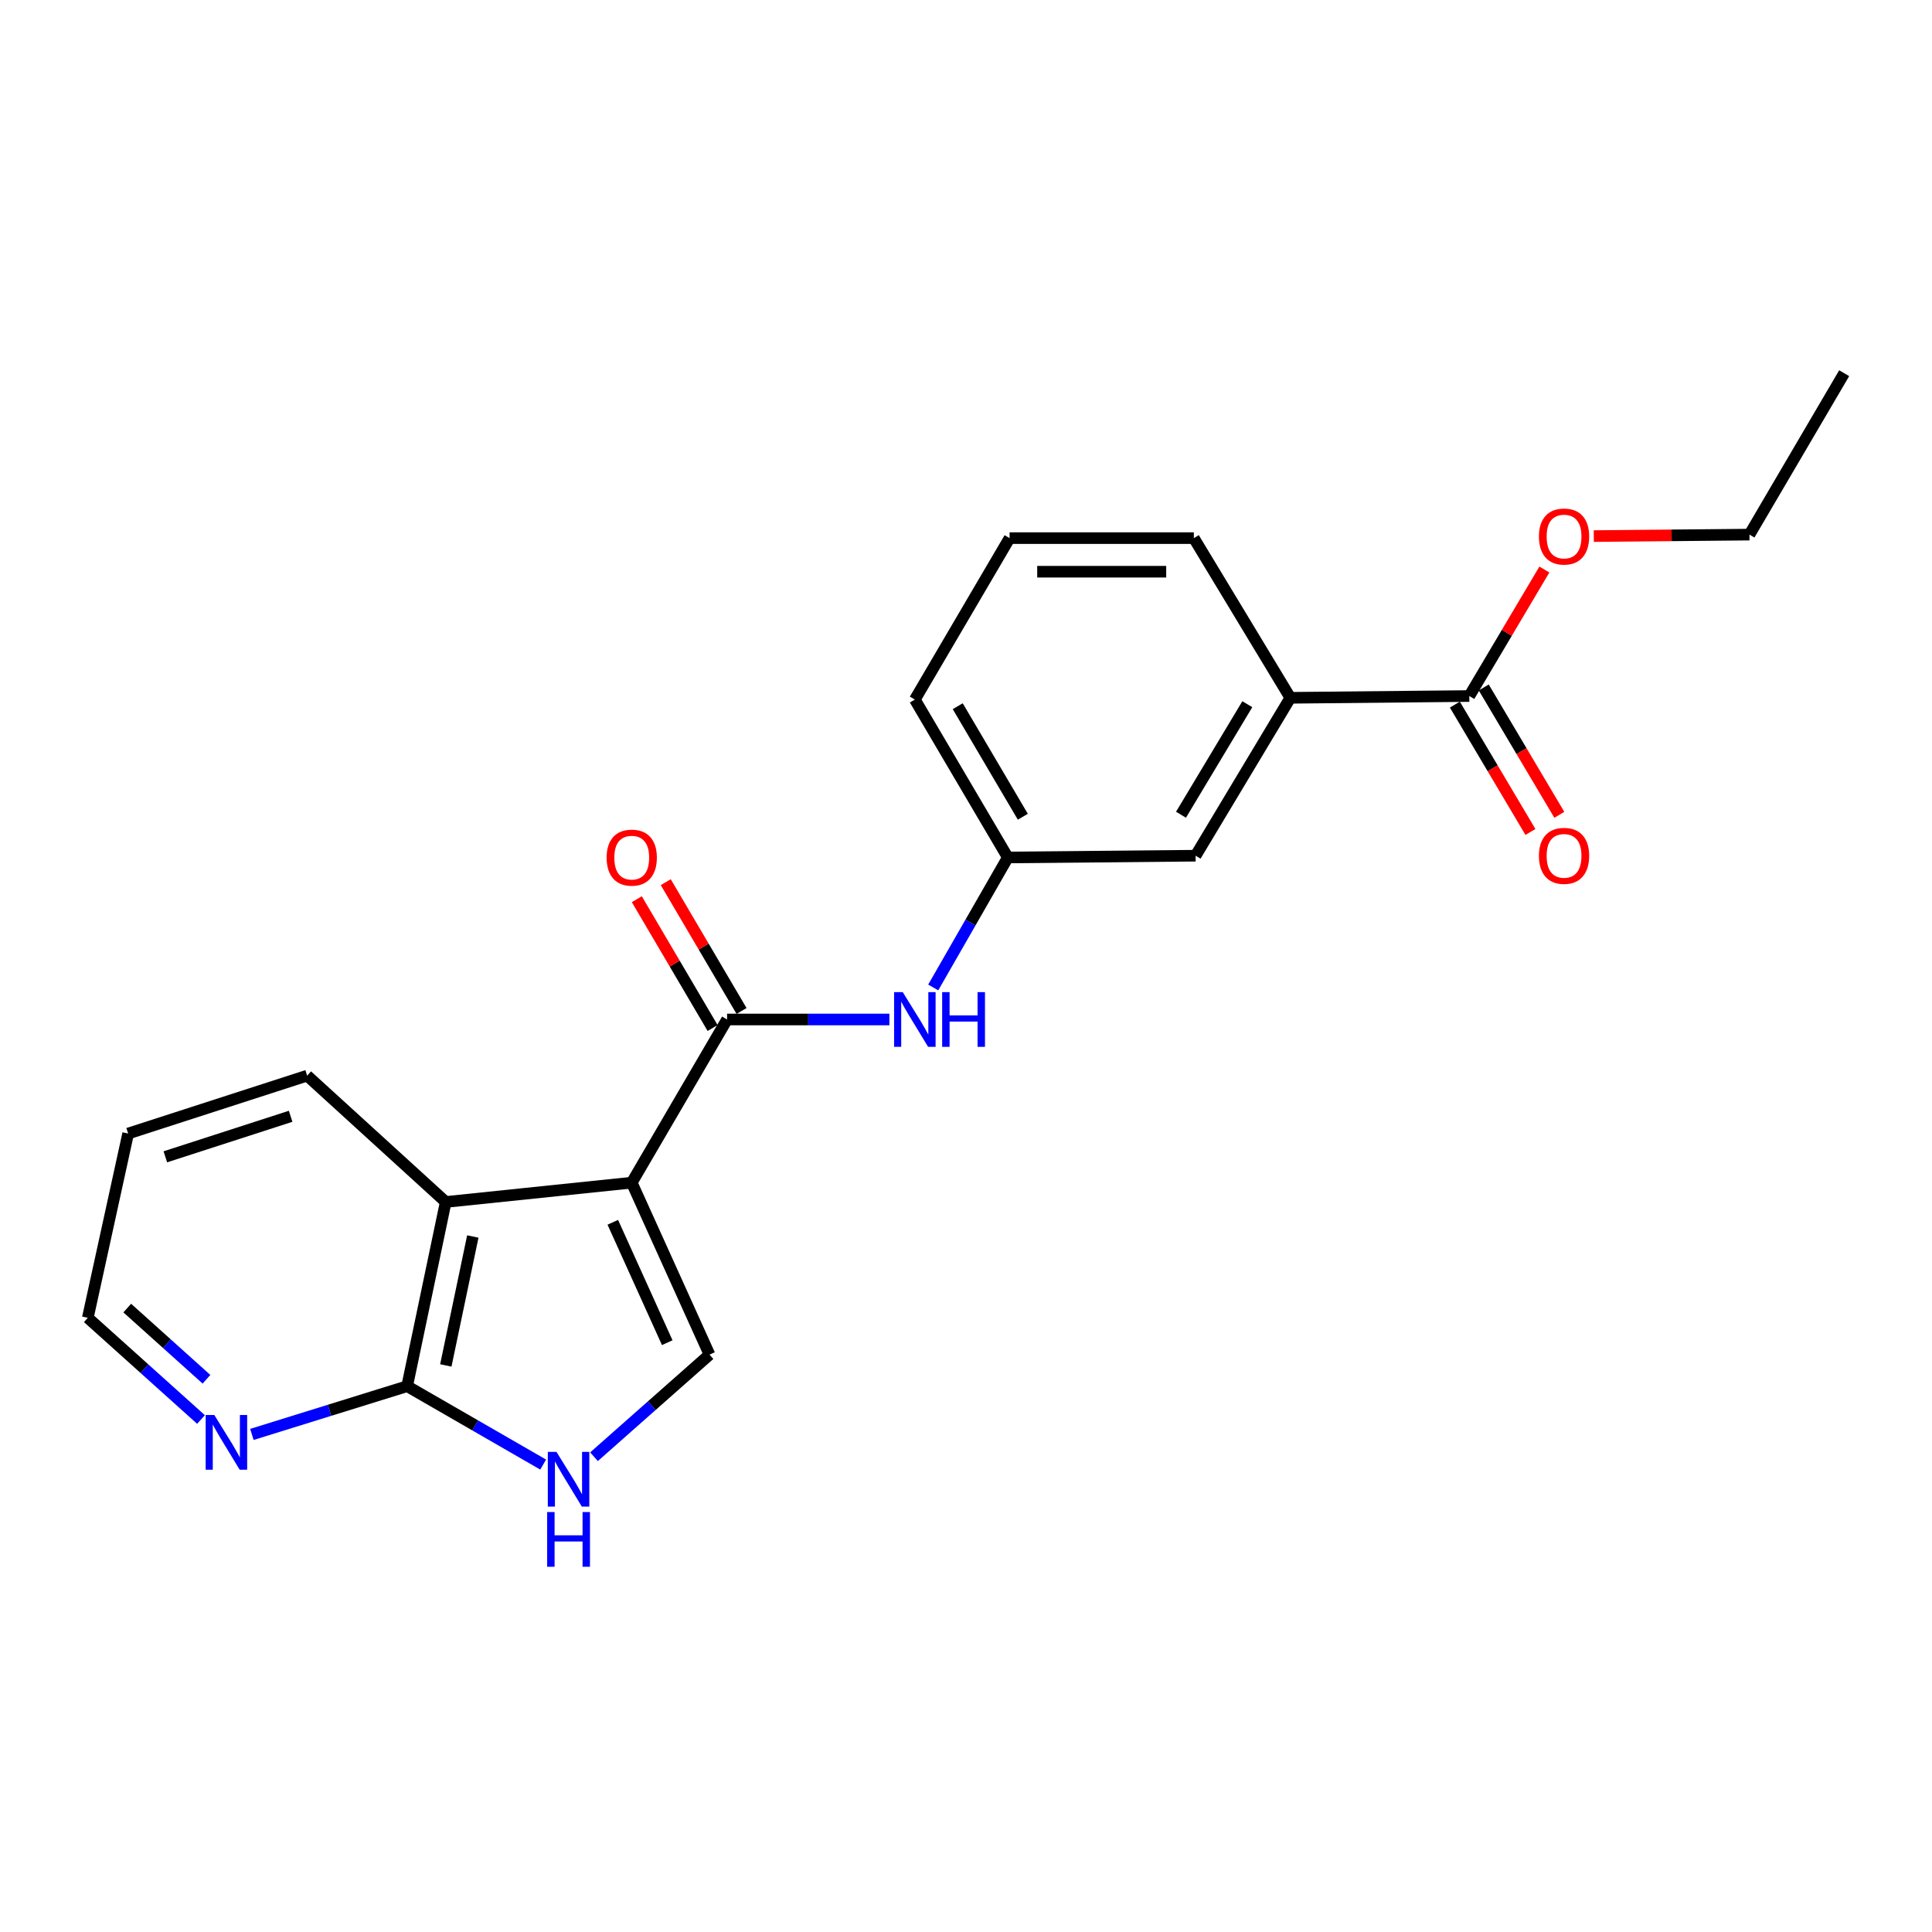 <?xml version='1.0' encoding='iso-8859-1'?>
<svg version='1.1' baseProfile='full'
              xmlns='http://www.w3.org/2000/svg'
                      xmlns:rdkit='http://www.rdkit.org/xml'
                      xmlns:xlink='http://www.w3.org/1999/xlink'
                  xml:space='preserve'
width='1000px' height='1000px' viewBox='0 0 1000 1000'>
<!-- END OF HEADER -->
<rect style='opacity:1.0;fill:#FFFFFF;stroke:none' width='1000' height='1000' x='0' y='0'> </rect>
<path class='bond-0' d='M 326.988,612.143 L 376.332,527.685' style='fill:none;fill-rule:evenodd;stroke:#000000;stroke-width:6px;stroke-linecap:butt;stroke-linejoin:miter;stroke-opacity:1' />
<path class='bond-1' d='M 326.988,612.143 L 367.242,701.151' style='fill:none;fill-rule:evenodd;stroke:#000000;stroke-width:6px;stroke-linecap:butt;stroke-linejoin:miter;stroke-opacity:1' />
<path class='bond-1' d='M 317.183,632.659 L 345.36,694.965' style='fill:none;fill-rule:evenodd;stroke:#000000;stroke-width:6px;stroke-linecap:butt;stroke-linejoin:miter;stroke-opacity:1' />
<path class='bond-2' d='M 326.988,612.143 L 230.706,622.141' style='fill:none;fill-rule:evenodd;stroke:#000000;stroke-width:6px;stroke-linecap:butt;stroke-linejoin:miter;stroke-opacity:1' />
<path class='bond-5' d='M 376.332,527.685 L 418.342,527.685' style='fill:none;fill-rule:evenodd;stroke:#000000;stroke-width:6px;stroke-linecap:butt;stroke-linejoin:miter;stroke-opacity:1' />
<path class='bond-5' d='M 418.342,527.685 L 460.352,527.685' style='fill:none;fill-rule:evenodd;stroke:#0000FF;stroke-width:6px;stroke-linecap:butt;stroke-linejoin:miter;stroke-opacity:1' />
<path class='bond-9' d='M 383.825,523.276 L 364.211,489.942' style='fill:none;fill-rule:evenodd;stroke:#000000;stroke-width:6px;stroke-linecap:butt;stroke-linejoin:miter;stroke-opacity:1' />
<path class='bond-9' d='M 364.211,489.942 L 344.597,456.609' style='fill:none;fill-rule:evenodd;stroke:#FF0000;stroke-width:6px;stroke-linecap:butt;stroke-linejoin:miter;stroke-opacity:1' />
<path class='bond-9' d='M 368.839,532.094 L 349.225,498.76' style='fill:none;fill-rule:evenodd;stroke:#000000;stroke-width:6px;stroke-linecap:butt;stroke-linejoin:miter;stroke-opacity:1' />
<path class='bond-9' d='M 349.225,498.76 L 329.611,465.427' style='fill:none;fill-rule:evenodd;stroke:#FF0000;stroke-width:6px;stroke-linecap:butt;stroke-linejoin:miter;stroke-opacity:1' />
<path class='bond-3' d='M 367.242,701.151 L 337.352,727.573' style='fill:none;fill-rule:evenodd;stroke:#000000;stroke-width:6px;stroke-linecap:butt;stroke-linejoin:miter;stroke-opacity:1' />
<path class='bond-3' d='M 337.352,727.573 L 307.463,753.995' style='fill:none;fill-rule:evenodd;stroke:#0000FF;stroke-width:6px;stroke-linecap:butt;stroke-linejoin:miter;stroke-opacity:1' />
<path class='bond-4' d='M 230.706,622.141 L 210.739,717.486' style='fill:none;fill-rule:evenodd;stroke:#000000;stroke-width:6px;stroke-linecap:butt;stroke-linejoin:miter;stroke-opacity:1' />
<path class='bond-4' d='M 244.73,640.007 L 230.753,706.748' style='fill:none;fill-rule:evenodd;stroke:#000000;stroke-width:6px;stroke-linecap:butt;stroke-linejoin:miter;stroke-opacity:1' />
<path class='bond-14' d='M 230.706,622.141 L 158.98,556.752' style='fill:none;fill-rule:evenodd;stroke:#000000;stroke-width:6px;stroke-linecap:butt;stroke-linejoin:miter;stroke-opacity:1' />
<path class='bond-22' d='M 281.138,758.062 L 245.938,737.774' style='fill:none;fill-rule:evenodd;stroke:#0000FF;stroke-width:6px;stroke-linecap:butt;stroke-linejoin:miter;stroke-opacity:1' />
<path class='bond-22' d='M 245.938,737.774 L 210.739,717.486' style='fill:none;fill-rule:evenodd;stroke:#000000;stroke-width:6px;stroke-linecap:butt;stroke-linejoin:miter;stroke-opacity:1' />
<path class='bond-8' d='M 210.739,717.486 L 170.559,729.971' style='fill:none;fill-rule:evenodd;stroke:#000000;stroke-width:6px;stroke-linecap:butt;stroke-linejoin:miter;stroke-opacity:1' />
<path class='bond-8' d='M 170.559,729.971 L 130.379,742.455' style='fill:none;fill-rule:evenodd;stroke:#0000FF;stroke-width:6px;stroke-linecap:butt;stroke-linejoin:miter;stroke-opacity:1' />
<path class='bond-10' d='M 483.035,511.108 L 502.342,477.467' style='fill:none;fill-rule:evenodd;stroke:#0000FF;stroke-width:6px;stroke-linecap:butt;stroke-linejoin:miter;stroke-opacity:1' />
<path class='bond-10' d='M 502.342,477.467 L 521.648,443.826' style='fill:none;fill-rule:evenodd;stroke:#000000;stroke-width:6px;stroke-linecap:butt;stroke-linejoin:miter;stroke-opacity:1' />
<path class='bond-6' d='M 760.513,360.266 L 667.873,361.184' style='fill:none;fill-rule:evenodd;stroke:#000000;stroke-width:6px;stroke-linecap:butt;stroke-linejoin:miter;stroke-opacity:1' />
<path class='bond-12' d='M 753.036,364.702 L 772.592,397.662' style='fill:none;fill-rule:evenodd;stroke:#000000;stroke-width:6px;stroke-linecap:butt;stroke-linejoin:miter;stroke-opacity:1' />
<path class='bond-12' d='M 772.592,397.662 L 792.149,430.622' style='fill:none;fill-rule:evenodd;stroke:#FF0000;stroke-width:6px;stroke-linecap:butt;stroke-linejoin:miter;stroke-opacity:1' />
<path class='bond-12' d='M 767.99,355.829 L 787.546,388.789' style='fill:none;fill-rule:evenodd;stroke:#000000;stroke-width:6px;stroke-linecap:butt;stroke-linejoin:miter;stroke-opacity:1' />
<path class='bond-12' d='M 787.546,388.789 L 807.103,421.749' style='fill:none;fill-rule:evenodd;stroke:#FF0000;stroke-width:6px;stroke-linecap:butt;stroke-linejoin:miter;stroke-opacity:1' />
<path class='bond-13' d='M 760.513,360.266 L 779.939,327.526' style='fill:none;fill-rule:evenodd;stroke:#000000;stroke-width:6px;stroke-linecap:butt;stroke-linejoin:miter;stroke-opacity:1' />
<path class='bond-13' d='M 779.939,327.526 L 799.365,294.786' style='fill:none;fill-rule:evenodd;stroke:#FF0000;stroke-width:6px;stroke-linecap:butt;stroke-linejoin:miter;stroke-opacity:1' />
<path class='bond-7' d='M 667.873,361.184 L 618.838,442.908' style='fill:none;fill-rule:evenodd;stroke:#000000;stroke-width:6px;stroke-linecap:butt;stroke-linejoin:miter;stroke-opacity:1' />
<path class='bond-7' d='M 645.607,364.496 L 611.283,421.703' style='fill:none;fill-rule:evenodd;stroke:#000000;stroke-width:6px;stroke-linecap:butt;stroke-linejoin:miter;stroke-opacity:1' />
<path class='bond-24' d='M 667.873,361.184 L 617.93,278.532' style='fill:none;fill-rule:evenodd;stroke:#000000;stroke-width:6px;stroke-linecap:butt;stroke-linejoin:miter;stroke-opacity:1' />
<path class='bond-23' d='M 104.039,734.736 L 74.747,708.414' style='fill:none;fill-rule:evenodd;stroke:#0000FF;stroke-width:6px;stroke-linecap:butt;stroke-linejoin:miter;stroke-opacity:1' />
<path class='bond-23' d='M 74.747,708.414 L 45.455,682.091' style='fill:none;fill-rule:evenodd;stroke:#000000;stroke-width:6px;stroke-linecap:butt;stroke-linejoin:miter;stroke-opacity:1' />
<path class='bond-23' d='M 106.874,713.905 L 86.369,695.48' style='fill:none;fill-rule:evenodd;stroke:#0000FF;stroke-width:6px;stroke-linecap:butt;stroke-linejoin:miter;stroke-opacity:1' />
<path class='bond-23' d='M 86.369,695.48 L 65.864,677.055' style='fill:none;fill-rule:evenodd;stroke:#000000;stroke-width:6px;stroke-linecap:butt;stroke-linejoin:miter;stroke-opacity:1' />
<path class='bond-11' d='M 521.648,443.826 L 618.838,442.908' style='fill:none;fill-rule:evenodd;stroke:#000000;stroke-width:6px;stroke-linecap:butt;stroke-linejoin:miter;stroke-opacity:1' />
<path class='bond-18' d='M 521.648,443.826 L 473.522,362.092' style='fill:none;fill-rule:evenodd;stroke:#000000;stroke-width:6px;stroke-linecap:butt;stroke-linejoin:miter;stroke-opacity:1' />
<path class='bond-18' d='M 529.413,422.743 L 495.724,365.529' style='fill:none;fill-rule:evenodd;stroke:#000000;stroke-width:6px;stroke-linecap:butt;stroke-linejoin:miter;stroke-opacity:1' />
<path class='bond-19' d='M 824.947,277.478 L 865.229,277.097' style='fill:none;fill-rule:evenodd;stroke:#FF0000;stroke-width:6px;stroke-linecap:butt;stroke-linejoin:miter;stroke-opacity:1' />
<path class='bond-19' d='M 865.229,277.097 L 905.511,276.716' style='fill:none;fill-rule:evenodd;stroke:#000000;stroke-width:6px;stroke-linecap:butt;stroke-linejoin:miter;stroke-opacity:1' />
<path class='bond-20' d='M 158.98,556.752 L 66.33,586.717' style='fill:none;fill-rule:evenodd;stroke:#000000;stroke-width:6px;stroke-linecap:butt;stroke-linejoin:miter;stroke-opacity:1' />
<path class='bond-20' d='M 150.433,577.791 L 85.578,598.767' style='fill:none;fill-rule:evenodd;stroke:#000000;stroke-width:6px;stroke-linecap:butt;stroke-linejoin:miter;stroke-opacity:1' />
<path class='bond-15' d='M 617.93,278.532 L 522.556,278.532' style='fill:none;fill-rule:evenodd;stroke:#000000;stroke-width:6px;stroke-linecap:butt;stroke-linejoin:miter;stroke-opacity:1' />
<path class='bond-15' d='M 603.624,295.92 L 536.862,295.92' style='fill:none;fill-rule:evenodd;stroke:#000000;stroke-width:6px;stroke-linecap:butt;stroke-linejoin:miter;stroke-opacity:1' />
<path class='bond-16' d='M 522.556,278.532 L 473.522,362.092' style='fill:none;fill-rule:evenodd;stroke:#000000;stroke-width:6px;stroke-linecap:butt;stroke-linejoin:miter;stroke-opacity:1' />
<path class='bond-17' d='M 45.455,682.091 L 66.33,586.717' style='fill:none;fill-rule:evenodd;stroke:#000000;stroke-width:6px;stroke-linecap:butt;stroke-linejoin:miter;stroke-opacity:1' />
<path class='bond-21' d='M 905.511,276.716 L 954.545,193.166' style='fill:none;fill-rule:evenodd;stroke:#000000;stroke-width:6px;stroke-linecap:butt;stroke-linejoin:miter;stroke-opacity:1' />
<path  class='atom-4' d='M 288.029 751.481
L 297.309 766.481
Q 298.229 767.961, 299.709 770.641
Q 301.189 773.321, 301.269 773.481
L 301.269 751.481
L 305.029 751.481
L 305.029 779.801
L 301.149 779.801
L 291.189 763.401
Q 290.029 761.481, 288.789 759.281
Q 287.589 757.081, 287.229 756.401
L 287.229 779.801
L 283.549 779.801
L 283.549 751.481
L 288.029 751.481
' fill='#0000FF'/>
<path  class='atom-4' d='M 283.209 782.633
L 287.049 782.633
L 287.049 794.673
L 301.529 794.673
L 301.529 782.633
L 305.369 782.633
L 305.369 810.953
L 301.529 810.953
L 301.529 797.873
L 287.049 797.873
L 287.049 810.953
L 283.209 810.953
L 283.209 782.633
' fill='#0000FF'/>
<path  class='atom-6' d='M 467.262 513.525
L 476.542 528.525
Q 477.462 530.005, 478.942 532.685
Q 480.422 535.365, 480.502 535.525
L 480.502 513.525
L 484.262 513.525
L 484.262 541.845
L 480.382 541.845
L 470.422 525.445
Q 469.262 523.525, 468.022 521.325
Q 466.822 519.125, 466.462 518.445
L 466.462 541.845
L 462.782 541.845
L 462.782 513.525
L 467.262 513.525
' fill='#0000FF'/>
<path  class='atom-6' d='M 487.662 513.525
L 491.502 513.525
L 491.502 525.565
L 505.982 525.565
L 505.982 513.525
L 509.822 513.525
L 509.822 541.845
L 505.982 541.845
L 505.982 528.765
L 491.502 528.765
L 491.502 541.845
L 487.662 541.845
L 487.662 513.525
' fill='#0000FF'/>
<path  class='atom-9' d='M 110.93 732.393
L 120.21 747.393
Q 121.13 748.873, 122.61 751.553
Q 124.09 754.233, 124.17 754.393
L 124.17 732.393
L 127.93 732.393
L 127.93 760.713
L 124.05 760.713
L 114.09 744.313
Q 112.93 742.393, 111.69 740.193
Q 110.49 737.993, 110.13 737.313
L 110.13 760.713
L 106.45 760.713
L 106.45 732.393
L 110.93 732.393
' fill='#0000FF'/>
<path  class='atom-10' d='M 313.988 443.906
Q 313.988 437.106, 317.348 433.306
Q 320.708 429.506, 326.988 429.506
Q 333.268 429.506, 336.628 433.306
Q 339.988 437.106, 339.988 443.906
Q 339.988 450.786, 336.588 454.706
Q 333.188 458.586, 326.988 458.586
Q 320.748 458.586, 317.348 454.706
Q 313.988 450.826, 313.988 443.906
M 326.988 455.386
Q 331.308 455.386, 333.628 452.506
Q 335.988 449.586, 335.988 443.906
Q 335.988 438.346, 333.628 435.546
Q 331.308 432.706, 326.988 432.706
Q 322.668 432.706, 320.308 435.506
Q 317.988 438.306, 317.988 443.906
Q 317.988 449.626, 320.308 452.506
Q 322.668 455.386, 326.988 455.386
' fill='#FF0000'/>
<path  class='atom-13' d='M 796.548 442.988
Q 796.548 436.188, 799.908 432.388
Q 803.268 428.588, 809.548 428.588
Q 815.828 428.588, 819.188 432.388
Q 822.548 436.188, 822.548 442.988
Q 822.548 449.868, 819.148 453.788
Q 815.748 457.668, 809.548 457.668
Q 803.308 457.668, 799.908 453.788
Q 796.548 449.908, 796.548 442.988
M 809.548 454.468
Q 813.868 454.468, 816.188 451.588
Q 818.548 448.668, 818.548 442.988
Q 818.548 437.428, 816.188 434.628
Q 813.868 431.788, 809.548 431.788
Q 805.228 431.788, 802.868 434.588
Q 800.548 437.388, 800.548 442.988
Q 800.548 448.708, 802.868 451.588
Q 805.228 454.468, 809.548 454.468
' fill='#FF0000'/>
<path  class='atom-14' d='M 796.548 277.704
Q 796.548 270.904, 799.908 267.104
Q 803.268 263.304, 809.548 263.304
Q 815.828 263.304, 819.188 267.104
Q 822.548 270.904, 822.548 277.704
Q 822.548 284.584, 819.148 288.504
Q 815.748 292.384, 809.548 292.384
Q 803.308 292.384, 799.908 288.504
Q 796.548 284.624, 796.548 277.704
M 809.548 289.184
Q 813.868 289.184, 816.188 286.304
Q 818.548 283.384, 818.548 277.704
Q 818.548 272.144, 816.188 269.344
Q 813.868 266.504, 809.548 266.504
Q 805.228 266.504, 802.868 269.304
Q 800.548 272.104, 800.548 277.704
Q 800.548 283.424, 802.868 286.304
Q 805.228 289.184, 809.548 289.184
' fill='#FF0000'/>
</svg>
